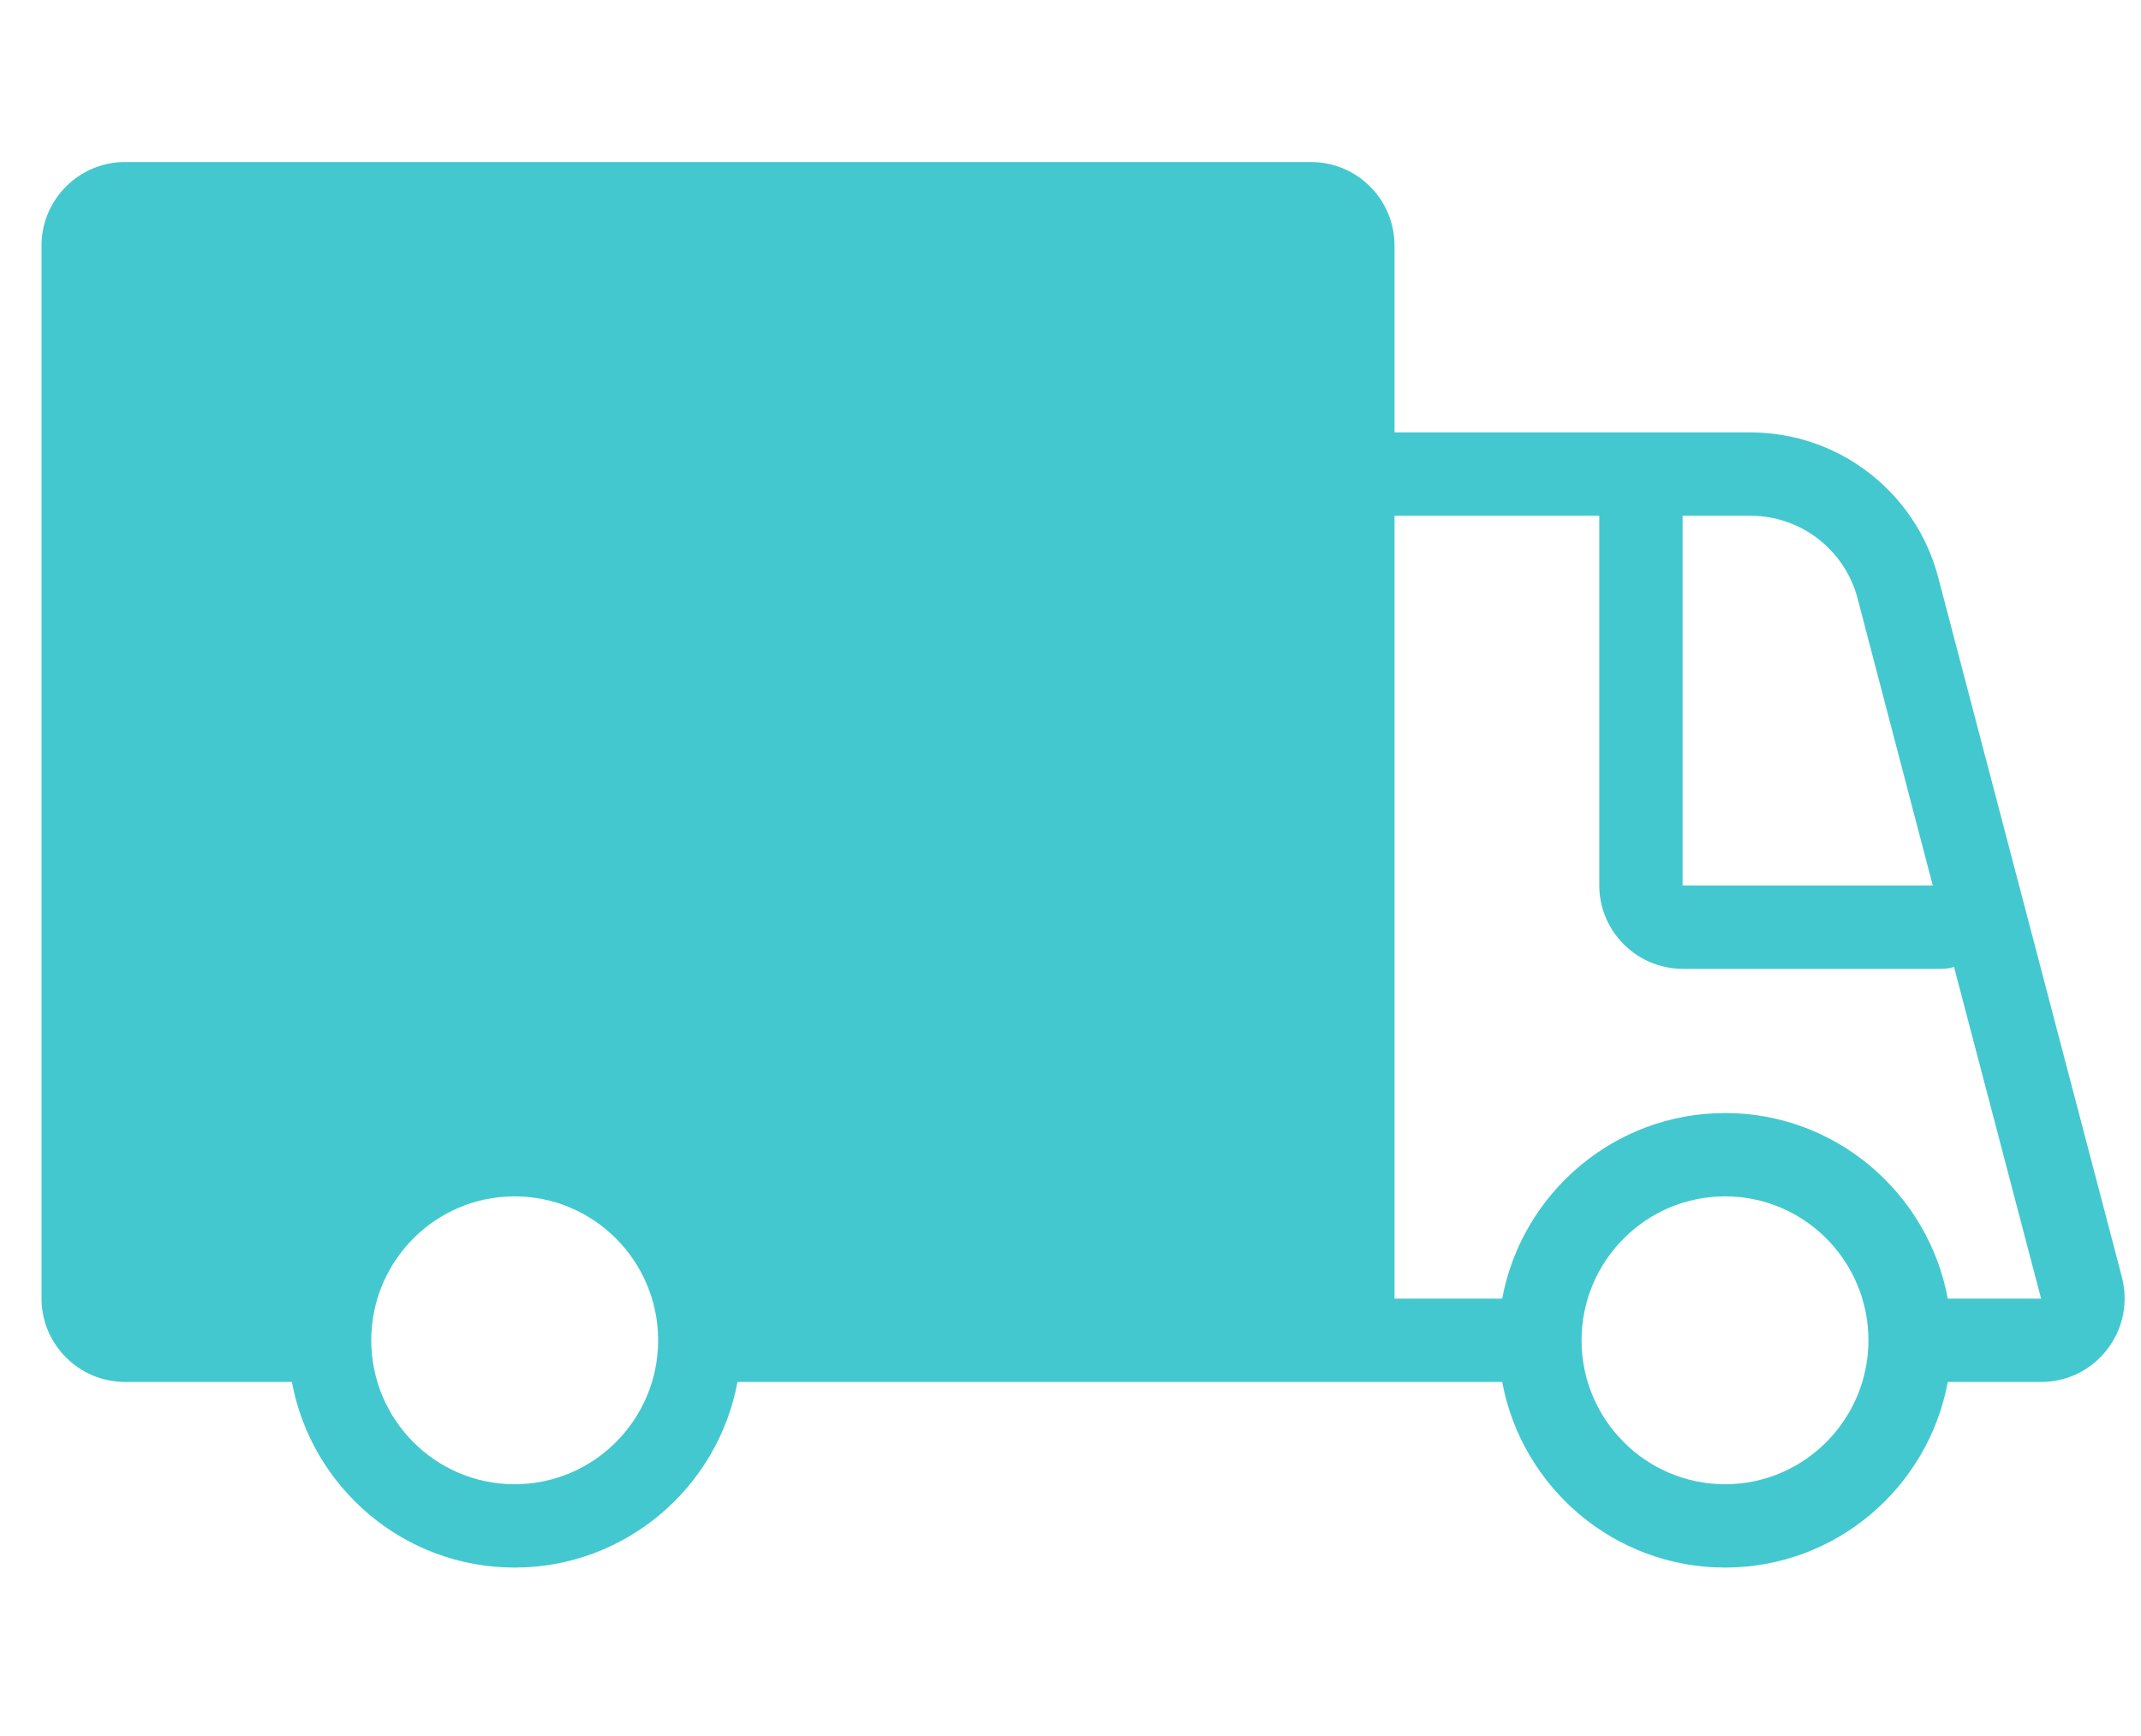 <svg width="74" height="60" fill="none" xmlns="http://www.w3.org/2000/svg"><g clip-path="url(#clip0_293_13107)"><path d="M73.341 44.141L66.991 19.956C66.22 17.004 63.549 14.945 60.503 14.945H48.199V8.487C48.199 6.896 46.91 5.6 45.311 5.6H4.322C2.731 5.6 1.435 6.896 1.435 8.487V44.876C1.435 46.467 2.731 47.763 4.322 47.763H10.089C10.766 51.413 13.955 54.178 17.786 54.178C21.616 54.178 24.813 51.413 25.49 47.763H51.921C52.598 51.413 55.795 54.178 59.625 54.178C63.455 54.178 66.645 51.413 67.322 47.763H70.547C71.447 47.763 72.283 47.352 72.83 46.64C73.384 45.927 73.564 45.012 73.341 44.141ZM17.786 51.298C15.05 51.298 12.832 49.066 12.832 46.323C12.832 43.58 15.05 41.348 17.786 41.348C20.522 41.348 22.747 43.58 22.747 46.323C22.747 49.066 20.522 51.298 17.786 51.298ZM58.156 17.825H60.503C62.246 17.825 63.765 19.006 64.204 20.684L66.803 30.605H58.156V17.825ZM59.625 51.298C56.889 51.298 54.664 49.066 54.664 46.323C54.664 43.58 56.889 41.348 59.625 41.348C62.361 41.348 64.579 43.58 64.579 46.323C64.579 49.066 62.354 51.298 59.625 51.298ZM67.322 44.883C66.645 41.24 63.455 38.468 59.625 38.468C55.795 38.468 52.598 41.24 51.921 44.883H48.199V17.825H55.276V30.598C55.276 32.189 56.572 33.485 58.171 33.485H67.12C67.271 33.485 67.408 33.456 67.538 33.42L70.547 44.883H67.322Z" fill="#43C8CF"/></g><defs><clipPath id="clip0_293_13107"><rect width="72" height="48.578" fill="white" transform="translate(1.435 5.6)"/></clipPath></defs></svg>